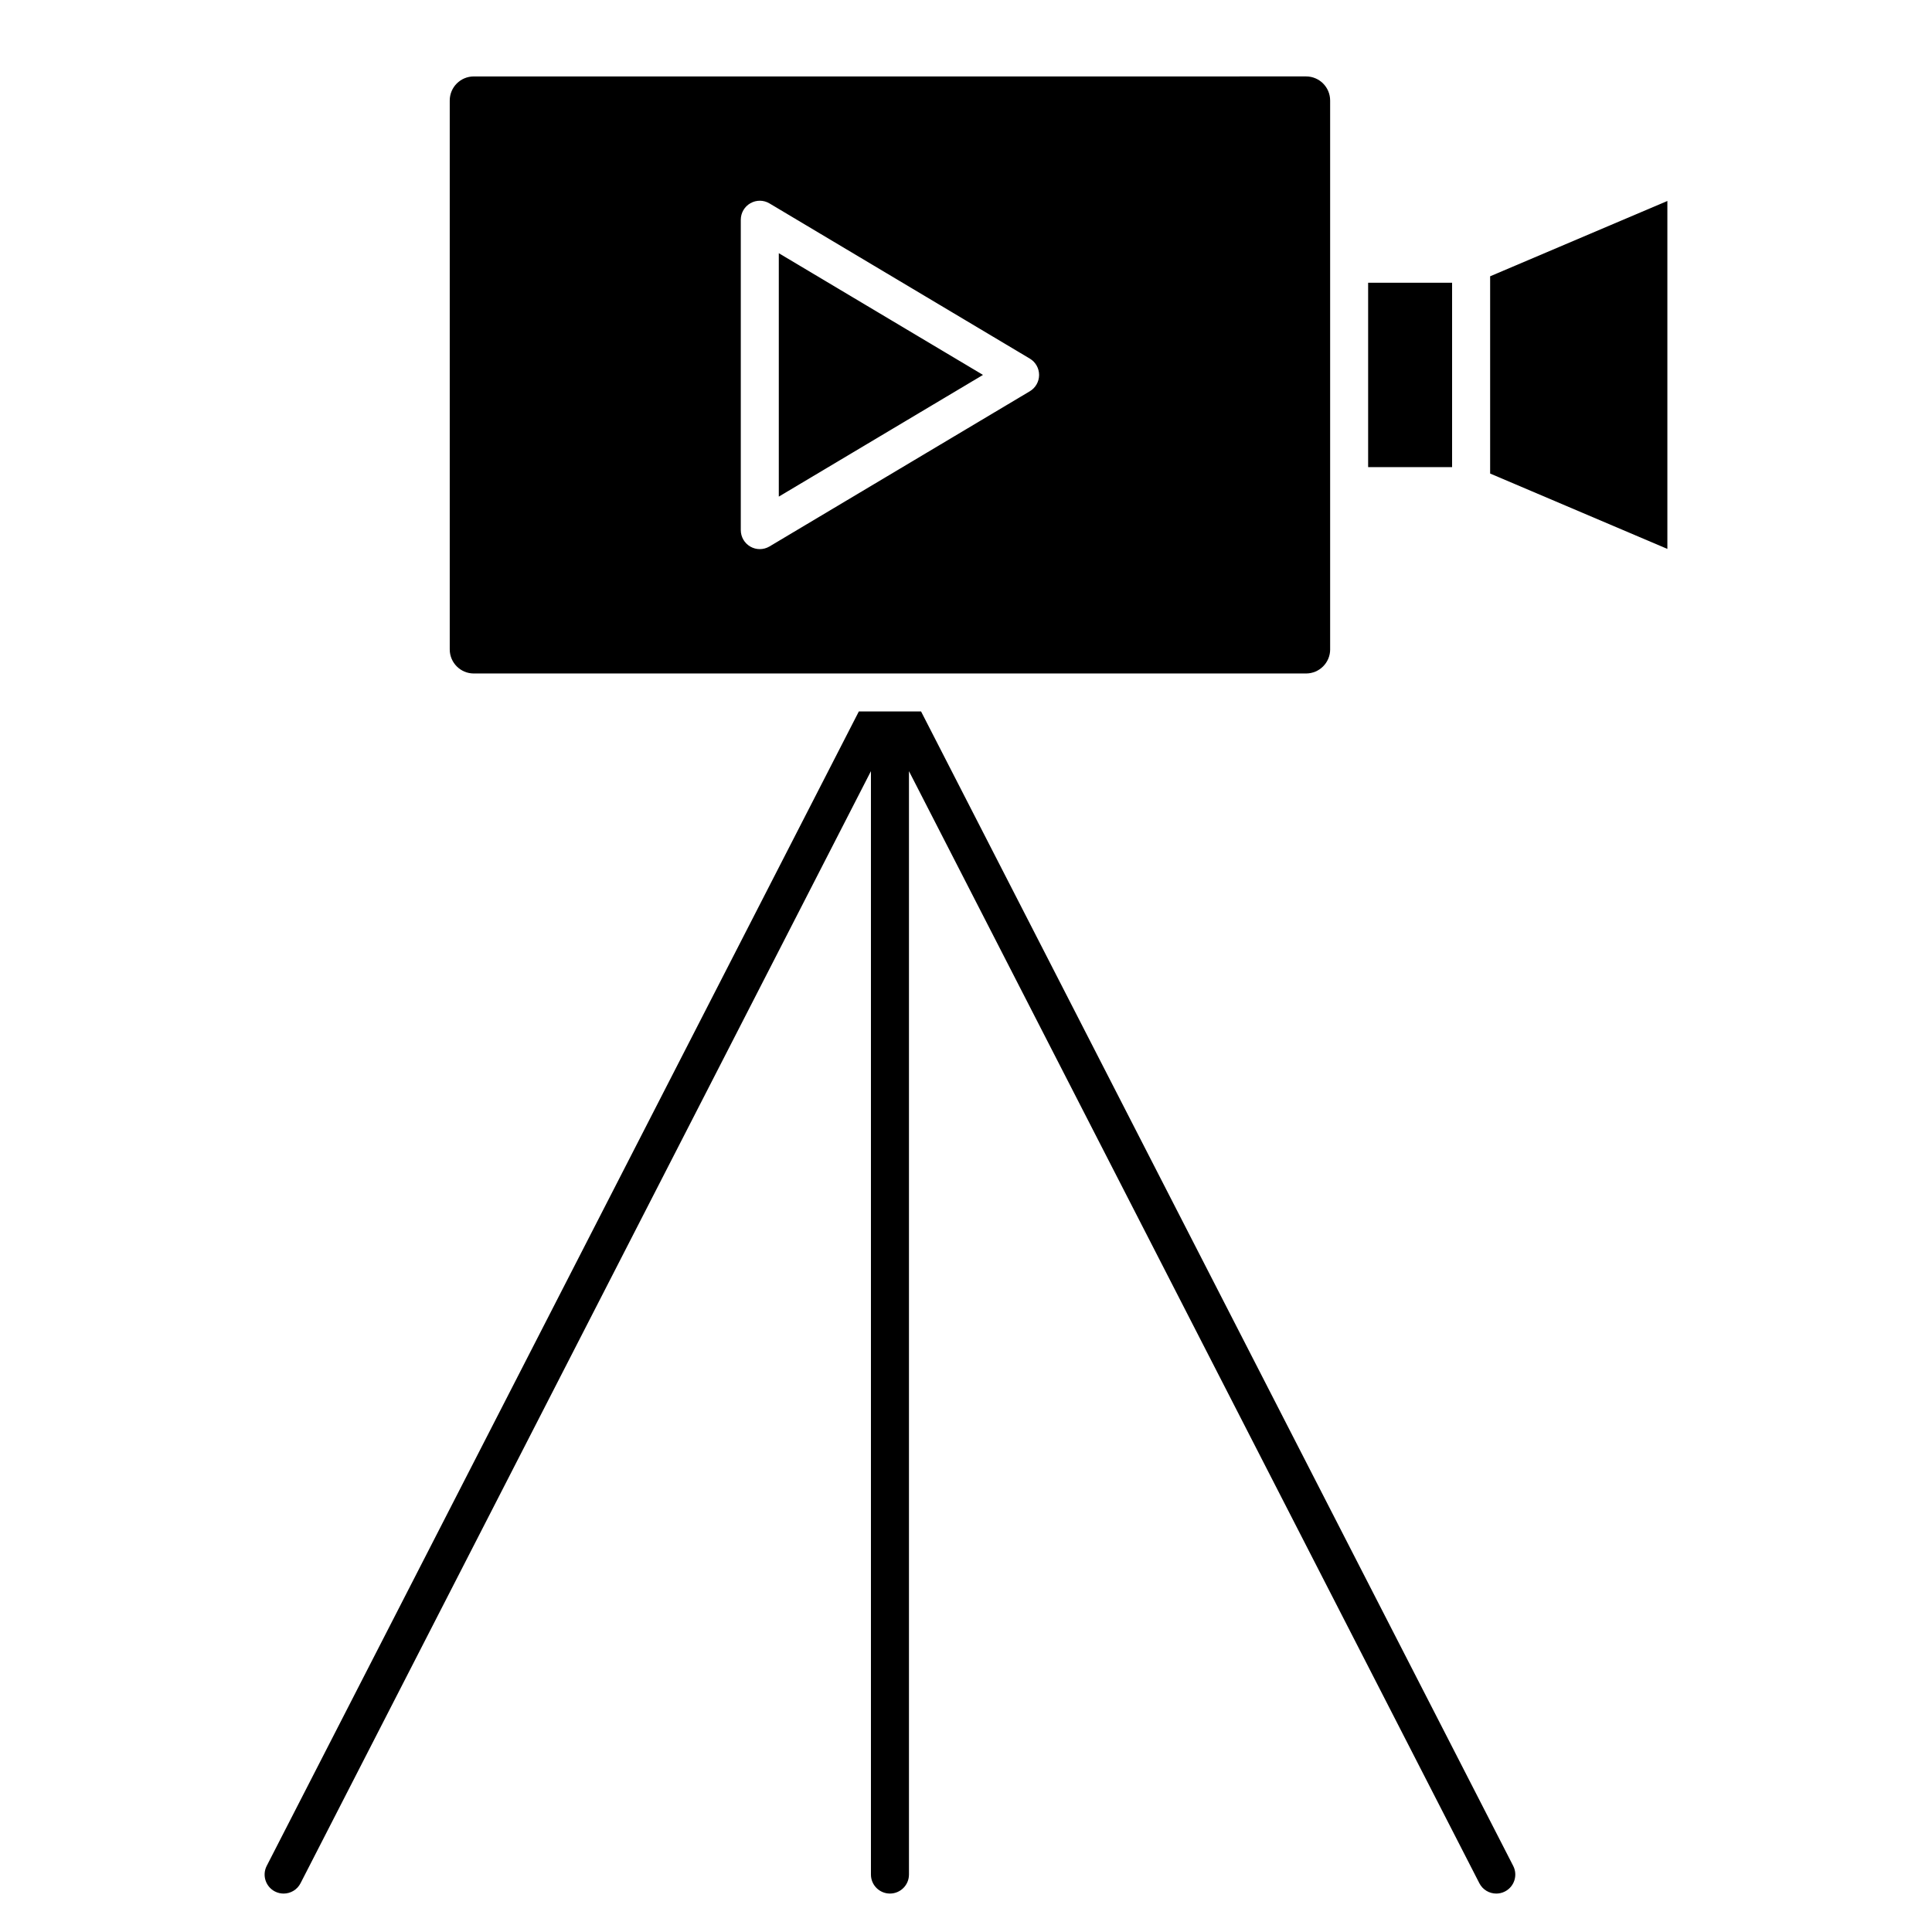 <?xml version="1.0" encoding="UTF-8"?>
<!-- Uploaded to: SVG Find, www.svgrepo.com, Generator: SVG Find Mixer Tools -->
<svg fill="#000000" width="800px" height="800px" version="1.1" viewBox="144 144 512 512" xmlns="http://www.w3.org/2000/svg">
 <g>
  <path d="m350.39 275.61 54.109-32.254-54.109-32.254z"/>
  <path d="m506.57 218.93h22.25v48.863h-22.25z"/>
  <path d="m585.87 197.26-46.969 19.961v52.273l46.969 19.973z"/>
  <path d="m388.09 332.54h-16.488l-156.92 305.94c-1.27 2.473-0.293 5.512 2.18 6.781 0.734 0.379 1.523 0.555 2.297 0.555 1.828 0 3.598-0.996 4.488-2.742l151.16-294.71v292.41c0 2.785 2.258 5.039 5.039 5.039s5.039-2.254 5.039-5.039v-292.41l151.16 294.71c0.891 1.742 2.656 2.742 4.488 2.742 0.77 0 1.562-0.176 2.293-0.555 2.481-1.27 3.457-4.301 2.188-6.781z"/>
  <path d="m496.5 316.1v-145.47c0-3.512-2.852-6.375-6.367-6.375l-220.58 0.004c-3.512 0-6.367 2.856-6.367 6.375v145.47c0 3.512 2.856 6.375 6.367 6.375h220.58c3.519-0.008 6.371-2.867 6.371-6.379zm-79.59-68.41-68.977 41.121c-0.797 0.473-1.688 0.711-2.578 0.711-0.855 0-1.719-0.215-2.488-0.656-1.578-0.898-2.551-2.57-2.551-4.383v-82.242c0-1.812 0.973-3.488 2.551-4.383 1.57-0.898 3.508-0.883 5.066 0.055l68.98 41.121c1.527 0.906 2.457 2.555 2.457 4.328 0.004 1.773-0.934 3.422-2.461 4.328z"/>
 </g>
</svg>